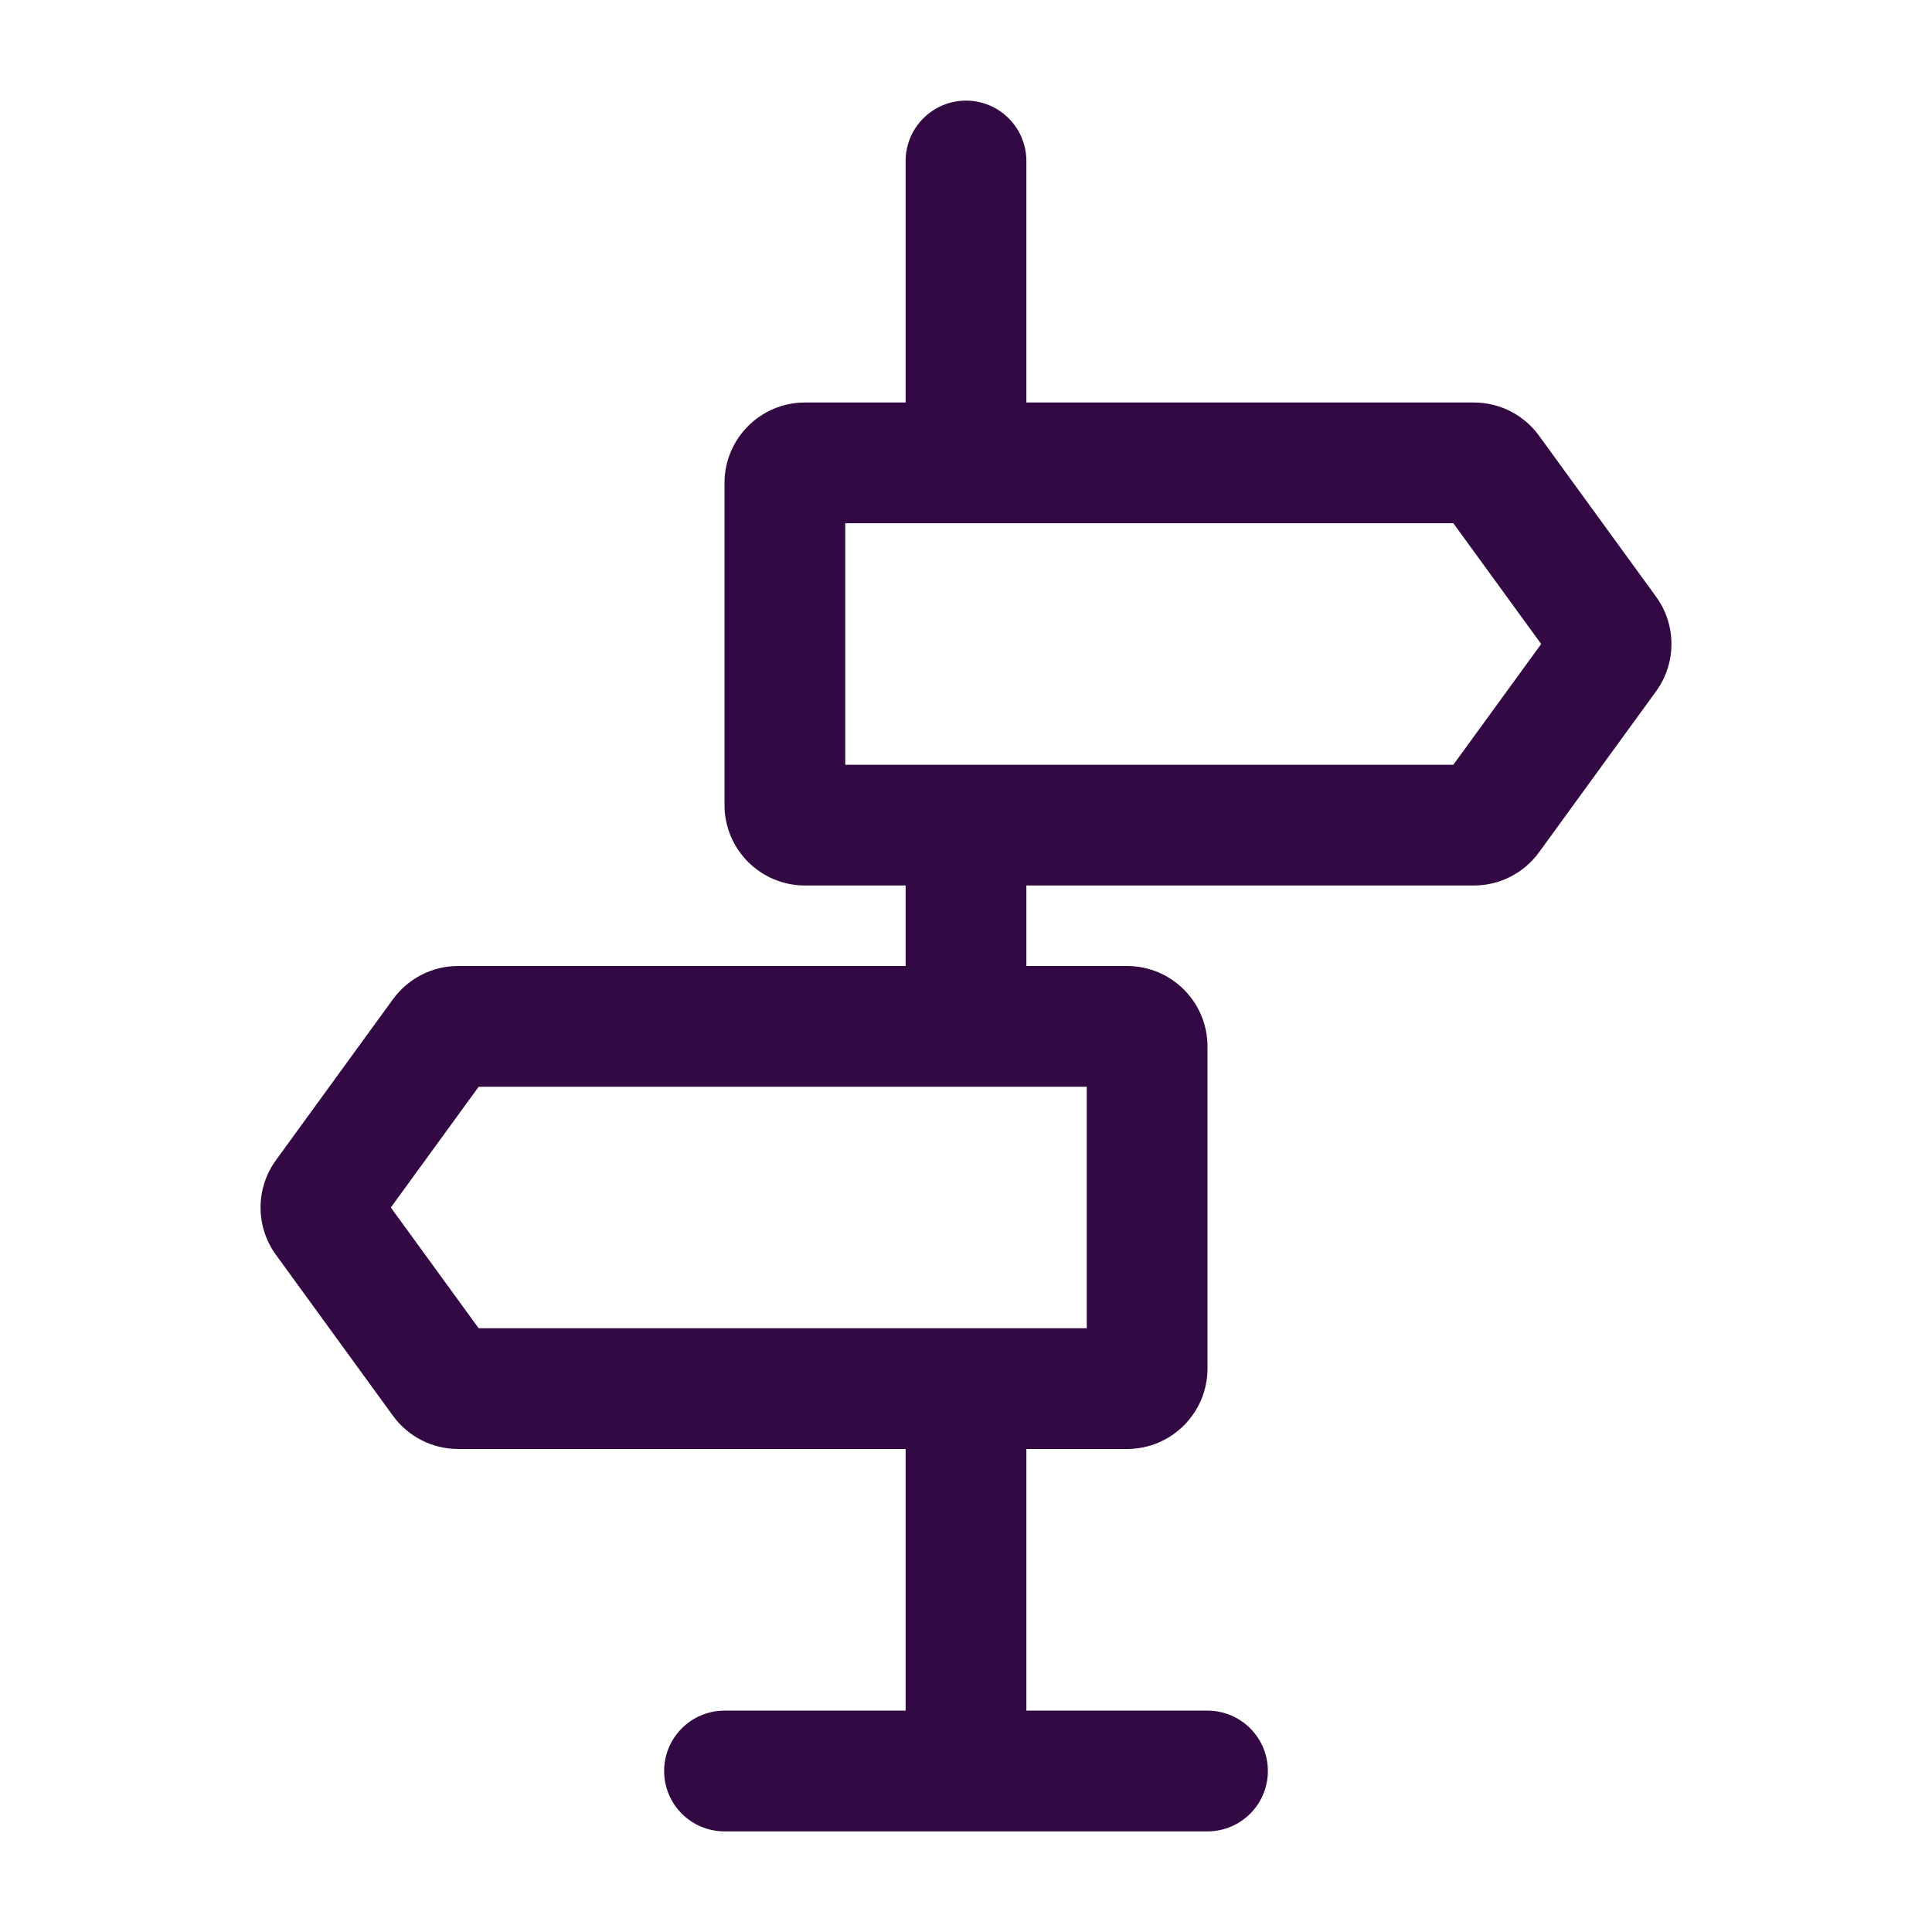 <svg width="24" height="24" viewBox="0 0 24 24" fill="none" xmlns="http://www.w3.org/2000/svg">
<path fill-rule="evenodd" clip-rule="evenodd" d="M12.75 2V5H18.309C18.629 5 18.93 5.153 19.118 5.412L20.572 7.412C20.827 7.762 20.827 8.238 20.572 8.588L19.118 10.588C18.93 10.847 18.629 11 18.309 11H12.75V12H14C14.552 12 15 12.448 15 13V17C15 17.552 14.552 18 14 18H12.75V21.25H15C15.414 21.25 15.75 21.586 15.75 22C15.75 22.414 15.414 22.75 15 22.75H9C8.586 22.75 8.25 22.414 8.25 22C8.25 21.586 8.586 21.25 9 21.25H11.25V18H5.691C5.371 18 5.071 17.847 4.882 17.588L3.428 15.588C3.173 15.238 3.173 14.762 3.428 14.412L4.882 12.412C5.071 12.153 5.371 12 5.691 12L11.25 12V11H10C9.448 11 9 10.552 9 10V6C9 5.448 9.448 5 10 5H11.25V2C11.25 1.586 11.586 1.25 12 1.25C12.414 1.25 12.75 1.586 12.75 2ZM10.5 6.5V9.5H18.054L19.145 8L18.054 6.5H10.5ZM5.946 16.5L13.5 16.5V13.5L5.946 13.5L4.855 15L5.946 16.5Z" fill="#330944"/>
</svg>
